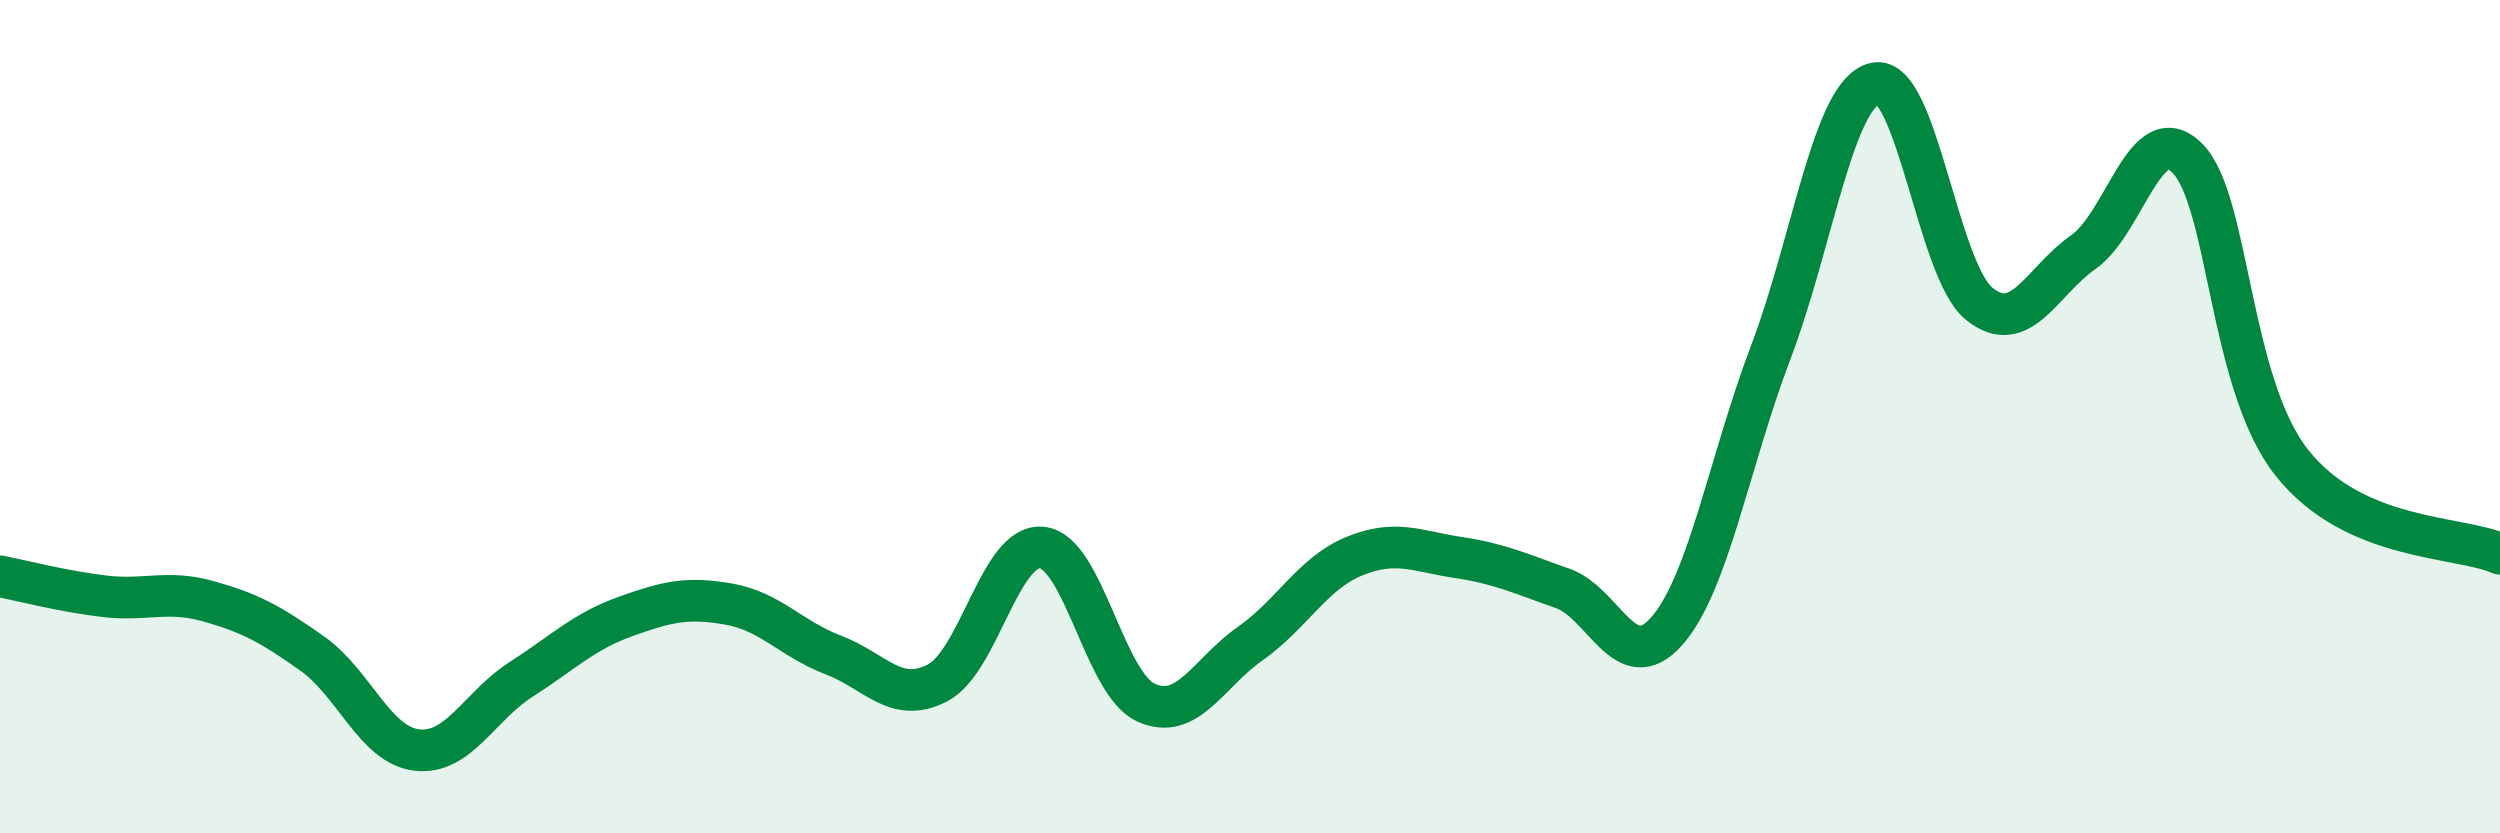 
    <svg width="60" height="20" viewBox="0 0 60 20" xmlns="http://www.w3.org/2000/svg">
      <path
        d="M 0,13.83 C 0.5,13.93 1.5,14.19 2.5,14.31 C 3.5,14.43 4,14.15 5,14.43 C 6,14.71 6.5,14.98 7.5,15.69 C 8.5,16.4 9,17.88 10,18 C 11,18.12 11.5,16.95 12.5,16.31 C 13.5,15.67 14,15.16 15,14.8 C 16,14.44 16.5,14.32 17.5,14.5 C 18.5,14.68 19,15.34 20,15.72 C 21,16.1 21.5,16.91 22.5,16.39 C 23.5,15.87 24,13.05 25,13.14 C 26,13.23 26.5,16.4 27.5,16.86 C 28.5,17.32 29,16.15 30,15.45 C 31,14.75 31.5,13.76 32.5,13.35 C 33.5,12.94 34,13.23 35,13.38 C 36,13.53 36.5,13.77 37.5,14.12 C 38.5,14.47 39,16.28 40,15.15 C 41,14.02 41.5,11.08 42.5,8.45 C 43.5,5.82 44,2.23 45,2 C 46,1.77 46.5,6.48 47.5,7.29 C 48.5,8.1 49,6.75 50,6.05 C 51,5.35 51.5,2.79 52.5,3.8 C 53.5,4.81 53.5,9.2 55,11.1 C 56.5,13 59,12.85 60,13.29L60 20L0 20Z"
        fill="#008740"
        opacity="0.1"
        stroke-linecap="round"
        stroke-linejoin="round"
      />
      <path
        d="M 0,13.83 C 0.5,13.93 1.5,14.19 2.5,14.31 C 3.5,14.43 4,14.15 5,14.43 C 6,14.71 6.5,14.98 7.5,15.69 C 8.5,16.4 9,17.88 10,18 C 11,18.12 11.5,16.95 12.5,16.31 C 13.5,15.67 14,15.16 15,14.8 C 16,14.44 16.5,14.32 17.5,14.5 C 18.5,14.68 19,15.34 20,15.72 C 21,16.1 21.5,16.91 22.5,16.39 C 23.5,15.87 24,13.05 25,13.14 C 26,13.23 26.5,16.4 27.5,16.86 C 28.5,17.32 29,16.15 30,15.45 C 31,14.75 31.5,13.76 32.5,13.35 C 33.5,12.94 34,13.23 35,13.38 C 36,13.53 36.5,13.77 37.5,14.12 C 38.5,14.47 39,16.28 40,15.15 C 41,14.02 41.5,11.08 42.5,8.45 C 43.5,5.82 44,2.23 45,2 C 46,1.77 46.5,6.48 47.5,7.29 C 48.5,8.1 49,6.75 50,6.05 C 51,5.35 51.5,2.79 52.5,3.8 C 53.5,4.81 53.5,9.2 55,11.1 C 56.5,13 59,12.85 60,13.29"
        stroke="#008740"
        stroke-width="1"
        fill="none"
        stroke-linecap="round"
        stroke-linejoin="round"
      />
    </svg>
  